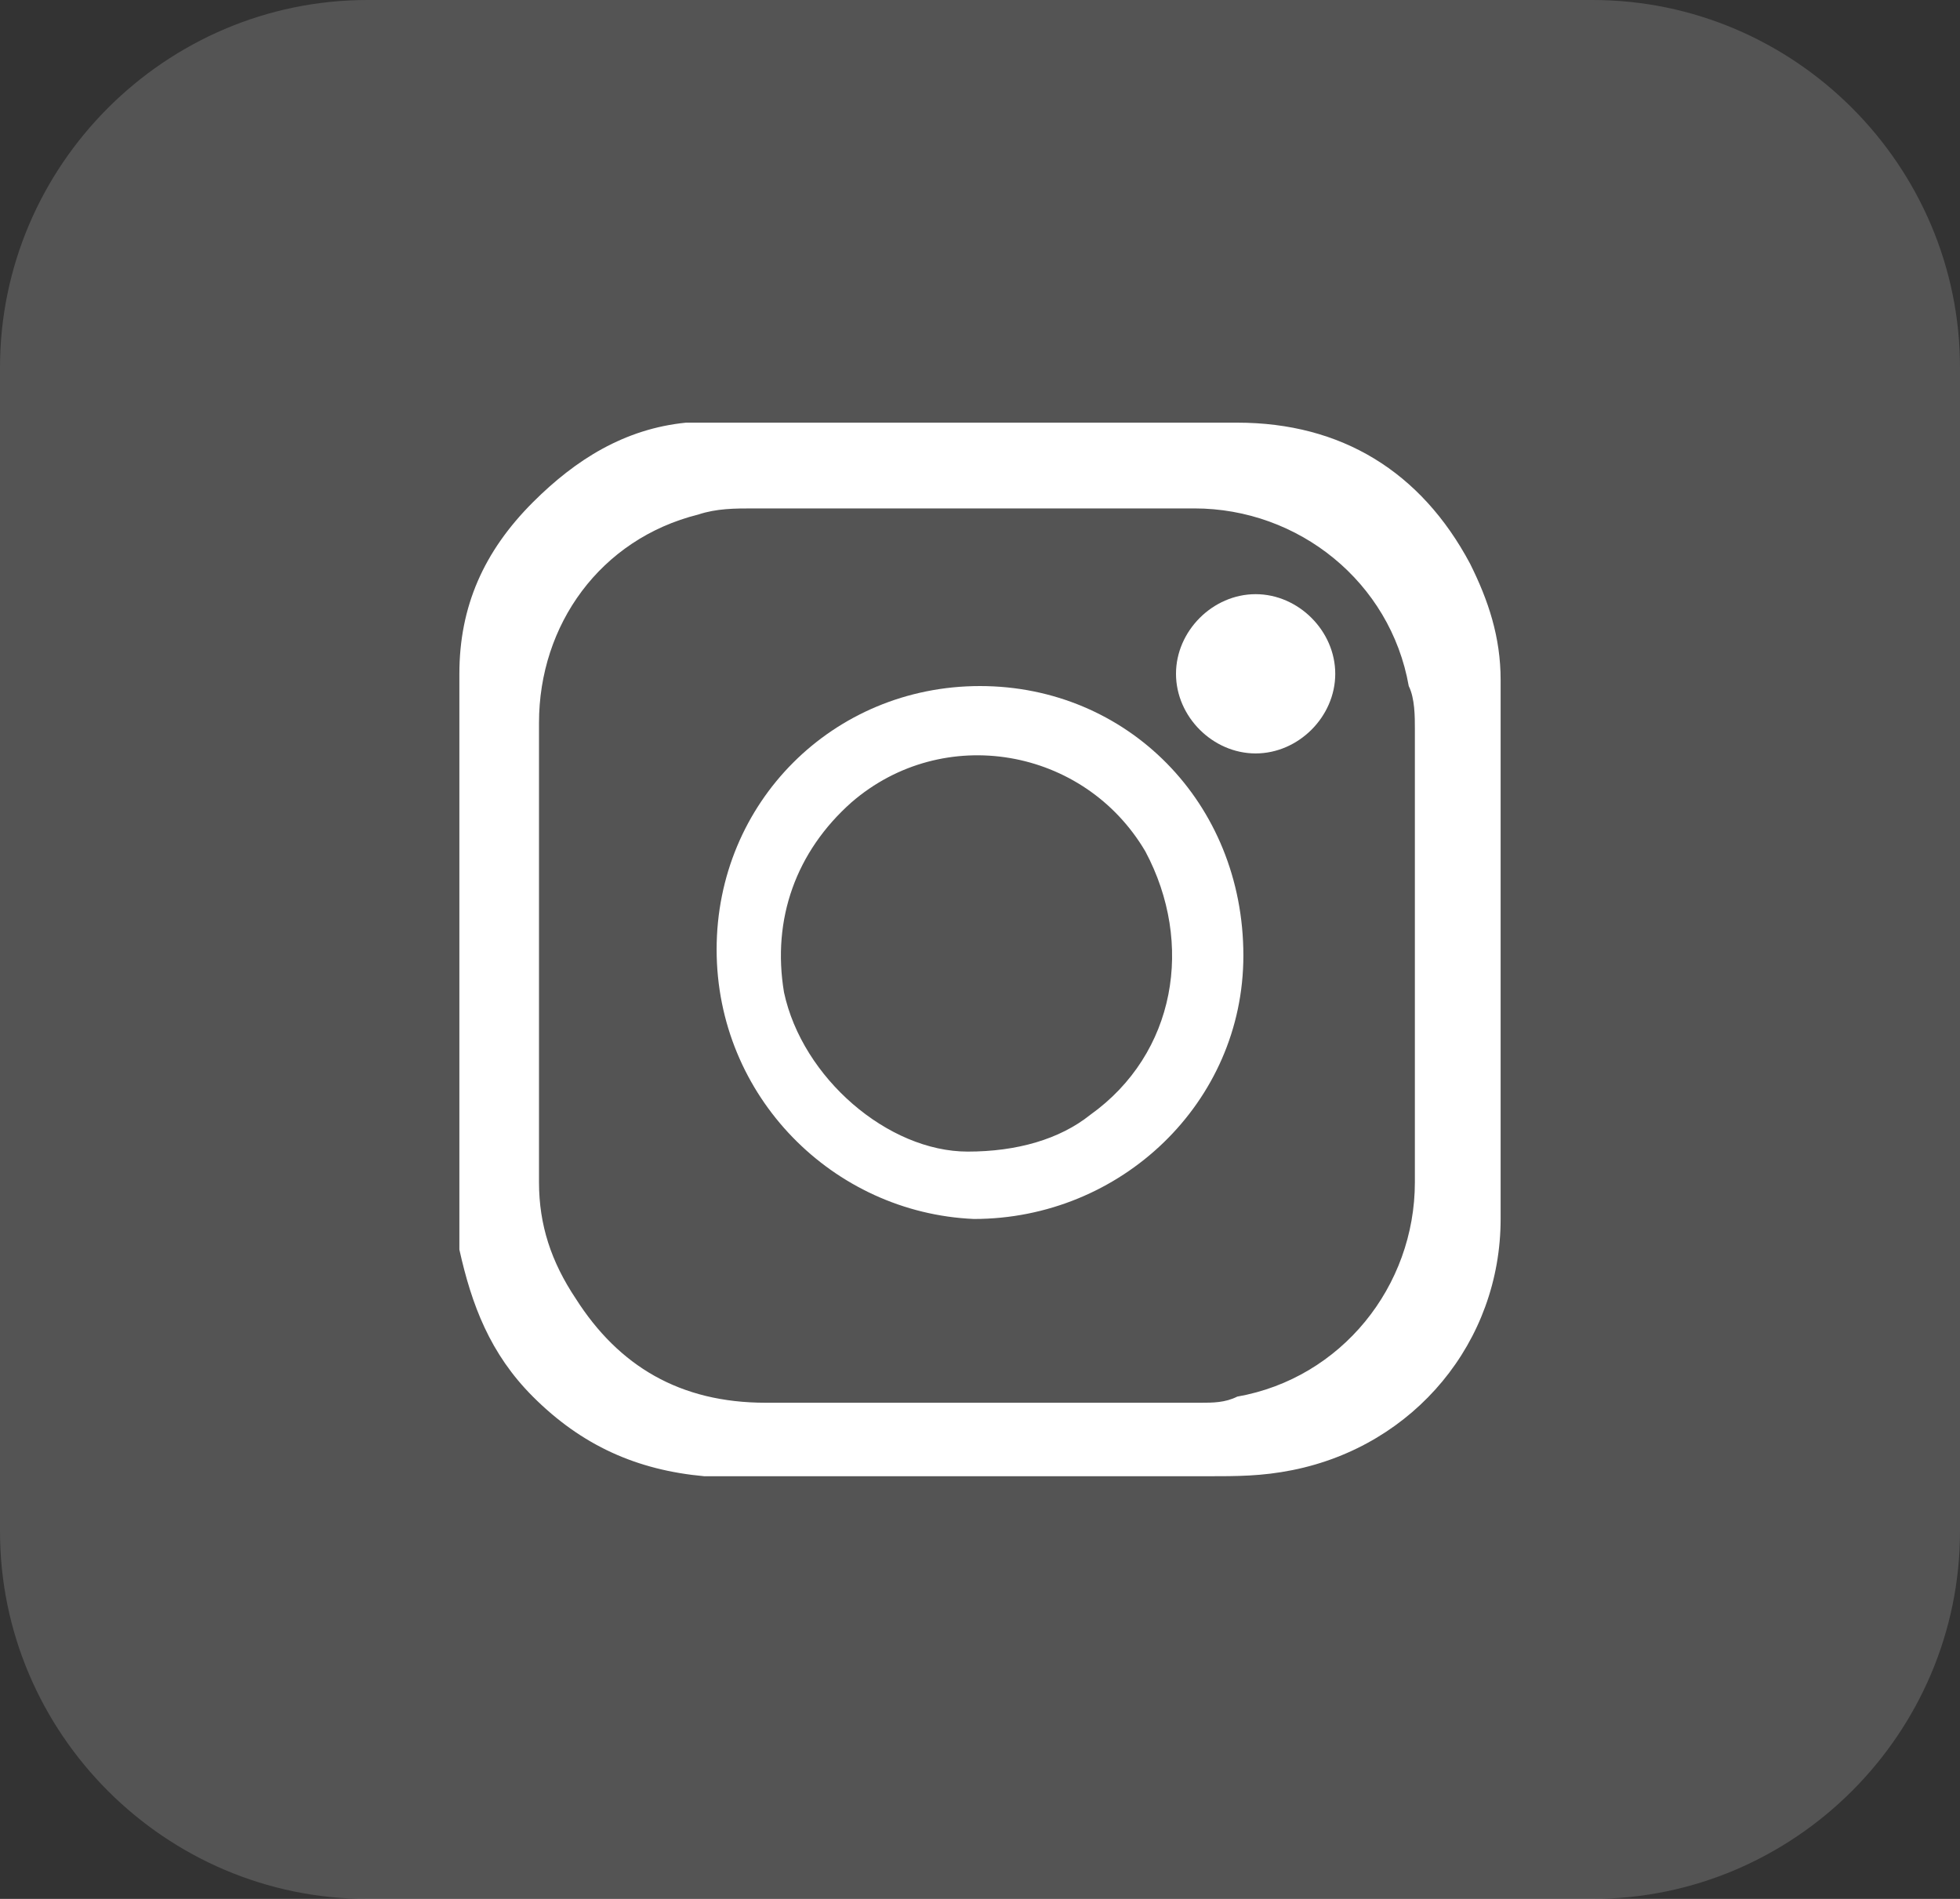 <?xml version="1.0" encoding="utf-8"?>
<!-- Generator: Adobe Illustrator 24.1.2, SVG Export Plug-In . SVG Version: 6.00 Build 0)  -->
<svg version="1.1" id="Layer_1" xmlns="http://www.w3.org/2000/svg" xmlns:xlink="http://www.w3.org/1999/xlink" x="0px" y="0px"
	 viewBox="0 0 32 31" style="enable-background:new 0 0 32 31;" xml:space="preserve">
<rect x="0" y="0" width="32" height="31" fill="#333333" stroke="none"/>
<style type="text/css">
	.st0{opacity:0.9;fill:#FFFFFF;enable-background:new    ;}
	.st1{opacity:0.161;fill:#FFFFFF;enable-background:new    ;}
	.st2{fill:#FFFFFF;}
</style>
<g>
	<path id="Rectangle_194" class="st1" d="M6,0h20c3.3,0,6,2.7,6,6v19c0,3.3-2.7,6-6,6H6c-3.3,0-6-2.7-6-6V6C0,2.7,2.7,0,6,0z"/>
	<g>
		<path class="st2" d="M7.5,15.5c0-1.5,0-3,0-4.5c0-1.1,0.4-2,1.2-2.8c0.7-0.7,1.5-1.2,2.5-1.3c0.3,0,0.6,0,0.9,0c2.7,0,5.4,0,8.1,0
			c1.7,0,3,0.8,3.8,2.3c0.3,0.6,0.5,1.2,0.5,1.9c0,2.4,0,4.8,0,7.2c0,0.5,0,1.1,0,1.6c0,2-1.4,3.7-3.4,4.1c-0.5,0.1-0.9,0.1-1.4,0.1
			c-2.2,0-4.4,0-6.6,0c-0.5,0-1.1,0-1.6,0c-1.1-0.1-2-0.5-2.8-1.3c-0.7-0.7-1-1.5-1.2-2.4c0-0.2,0-0.4,0-0.6
			C7.5,18.4,7.5,16.9,7.5,15.5C7.5,15.5,7.5,15.5,7.5,15.5z M8.8,15.5c0,1.3,0,2.5,0,3.8c0,0.7,0.2,1.3,0.6,1.9
			c0.7,1.1,1.7,1.7,3.1,1.7c2.4,0,4.7,0,7.1,0c0.2,0,0.4,0,0.6-0.1c1.7-0.3,2.9-1.8,2.9-3.5c0-2.5,0-4.9,0-7.4c0-0.2,0-0.5-0.1-0.7
			c-0.3-1.7-1.8-2.9-3.5-2.9c-2.4,0-4.8,0-7.2,0c-0.3,0-0.6,0-0.9,0.1c-1.6,0.4-2.6,1.8-2.6,3.4C8.8,13,8.8,14.3,8.8,15.5z"/>
		<path class="st2" d="M11.7,15.5c0-2.4,1.9-4.3,4.3-4.3c2.4,0,4.3,1.9,4.3,4.4c0,2.4-2,4.3-4.4,4.3C13.6,19.8,11.7,17.9,11.7,15.5z
			 M15.8,18.8c0.8,0,1.5-0.2,2-0.6c1.4-1,1.7-2.8,0.9-4.3c-1-1.7-3.3-2.1-4.8-0.8c-0.9,0.8-1.3,1.9-1.1,3.1
			C13.1,17.6,14.5,18.8,15.8,18.8z"/>
		<path class="st2" d="M19.2,11c0-0.7,0.6-1.3,1.3-1.3c0.7,0,1.3,0.6,1.3,1.3c0,0.7-0.6,1.3-1.3,1.3C19.8,12.3,19.2,11.7,19.2,11z"
			/>
	</g>
</g>
</svg>
